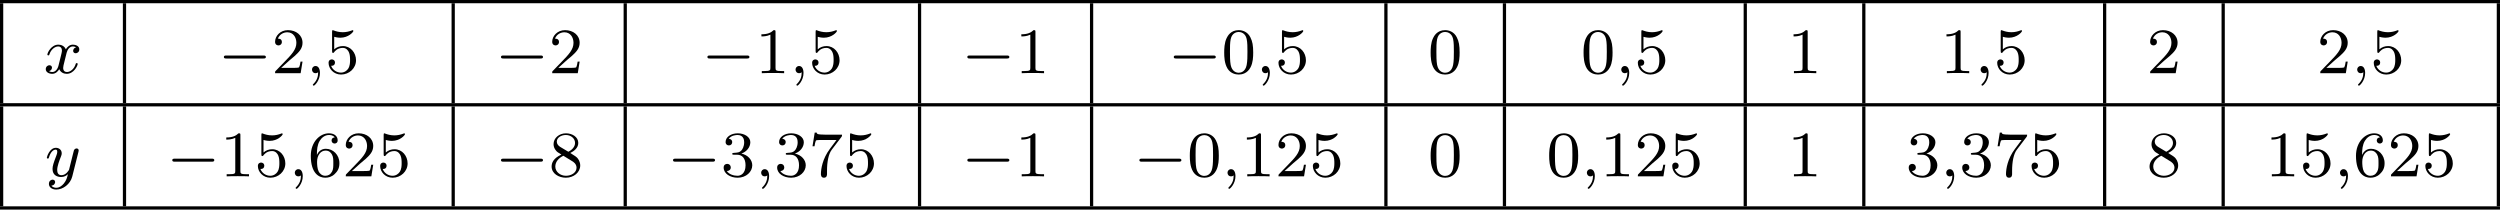 <?xml version='1.0' encoding='UTF-8'?>
<!-- This file was generated by dvisvgm 2.13.3 -->
<svg version='1.1' xmlns='http://www.w3.org/2000/svg' xmlns:xlink='http://www.w3.org/1999/xlink' width='615.611pt' height='51.606pt' viewBox='202.431 305.725 615.611 51.606'>
<defs>
<path id='g4-48' d='M3.897-2.542C3.897-3.395 3.81-3.913 3.547-4.423C3.196-5.125 2.55-5.3 2.112-5.3C1.108-5.3 .741-4.551 .63-4.328C.343-3.746 .327-2.957 .327-2.542C.327-2.016 .351-1.211 .733-.574C1.1 .016 1.69 .167 2.112 .167C2.495 .167 3.18 .048 3.579-.741C3.873-1.315 3.897-2.024 3.897-2.542ZM2.112-.056C1.841-.056 1.291-.183 1.124-1.02C1.036-1.474 1.036-2.224 1.036-2.638C1.036-3.188 1.036-3.746 1.124-4.184C1.291-4.997 1.913-5.077 2.112-5.077C2.383-5.077 2.933-4.941 3.092-4.216C3.188-3.778 3.188-3.18 3.188-2.638C3.188-2.168 3.188-1.451 3.092-1.004C2.925-.167 2.375-.056 2.112-.056Z'/>
<path id='g4-49' d='M2.503-5.077C2.503-5.292 2.487-5.3 2.271-5.3C1.945-4.981 1.522-4.79 .765-4.79V-4.527C.98-4.527 1.411-4.527 1.873-4.742V-.654C1.873-.359 1.849-.263 1.092-.263H.813V0C1.14-.024 1.825-.024 2.184-.024S3.236-.024 3.563 0V-.263H3.284C2.527-.263 2.503-.359 2.503-.654V-5.077Z'/>
<path id='g4-50' d='M2.248-1.626C2.375-1.745 2.71-2.008 2.837-2.12C3.332-2.574 3.802-3.013 3.802-3.738C3.802-4.686 3.005-5.3 2.008-5.3C1.052-5.3 .422-4.575 .422-3.866C.422-3.475 .733-3.419 .845-3.419C1.012-3.419 1.259-3.539 1.259-3.842C1.259-4.256 .861-4.256 .765-4.256C.996-4.838 1.53-5.037 1.921-5.037C2.662-5.037 3.045-4.407 3.045-3.738C3.045-2.909 2.463-2.303 1.522-1.339L.518-.303C.422-.215 .422-.199 .422 0H3.571L3.802-1.427H3.555C3.531-1.267 3.467-.869 3.371-.717C3.324-.654 2.718-.654 2.59-.654H1.172L2.248-1.626Z'/>
<path id='g4-51' d='M2.016-2.662C2.646-2.662 3.045-2.2 3.045-1.363C3.045-.367 2.479-.072 2.056-.072C1.618-.072 1.02-.231 .741-.654C1.028-.654 1.227-.837 1.227-1.1C1.227-1.355 1.044-1.538 .789-1.538C.574-1.538 .351-1.403 .351-1.084C.351-.327 1.164 .167 2.072 .167C3.132 .167 3.873-.566 3.873-1.363C3.873-2.024 3.347-2.63 2.534-2.805C3.164-3.029 3.634-3.571 3.634-4.208S2.917-5.3 2.088-5.3C1.235-5.3 .59-4.838 .59-4.232C.59-3.937 .789-3.81 .996-3.81C1.243-3.81 1.403-3.985 1.403-4.216C1.403-4.511 1.148-4.623 .972-4.631C1.307-5.069 1.921-5.093 2.064-5.093C2.271-5.093 2.877-5.029 2.877-4.208C2.877-3.65 2.646-3.316 2.534-3.188C2.295-2.941 2.112-2.925 1.626-2.893C1.474-2.885 1.411-2.877 1.411-2.774C1.411-2.662 1.482-2.662 1.618-2.662H2.016Z'/>
<path id='g4-53' d='M1.116-4.479C1.219-4.447 1.538-4.368 1.873-4.368C2.869-4.368 3.475-5.069 3.475-5.189C3.475-5.276 3.419-5.3 3.379-5.3C3.363-5.3 3.347-5.3 3.276-5.26C2.965-5.141 2.598-5.045 2.168-5.045C1.698-5.045 1.307-5.165 1.06-5.26C.98-5.3 .964-5.3 .956-5.3C.853-5.3 .853-5.212 .853-5.069V-2.734C.853-2.59 .853-2.495 .98-2.495C1.044-2.495 1.068-2.527 1.108-2.59C1.203-2.71 1.506-3.116 2.184-3.116C2.63-3.116 2.845-2.75 2.917-2.598C3.053-2.311 3.068-1.945 3.068-1.634C3.068-1.339 3.061-.909 2.837-.558C2.686-.319 2.367-.072 1.945-.072C1.427-.072 .917-.399 .733-.917C.757-.909 .805-.909 .813-.909C1.036-.909 1.211-1.052 1.211-1.299C1.211-1.594 .98-1.698 .821-1.698C.677-1.698 .422-1.618 .422-1.275C.422-.558 1.044 .167 1.961 .167C2.957 .167 3.802-.606 3.802-1.594C3.802-2.519 3.132-3.339 2.192-3.339C1.793-3.339 1.419-3.212 1.116-2.941V-4.479Z'/>
<path id='g4-54' d='M1.1-2.638C1.1-3.3 1.156-3.881 1.443-4.368C1.682-4.766 2.088-5.093 2.59-5.093C2.75-5.093 3.116-5.069 3.3-4.79C2.941-4.774 2.909-4.503 2.909-4.415C2.909-4.176 3.092-4.041 3.284-4.041C3.427-4.041 3.658-4.129 3.658-4.431C3.658-4.91 3.3-5.3 2.582-5.3C1.474-5.3 .351-4.248 .351-2.527C.351-.367 1.355 .167 2.128 .167C2.511 .167 2.925 .064 3.284-.279C3.602-.59 3.873-.925 3.873-1.618C3.873-2.662 3.084-3.395 2.2-3.395C1.626-3.395 1.283-3.029 1.1-2.638ZM2.128-.072C1.706-.072 1.443-.367 1.323-.59C1.14-.948 1.124-1.49 1.124-1.793C1.124-2.582 1.554-3.172 2.168-3.172C2.566-3.172 2.805-2.965 2.957-2.686C3.124-2.391 3.124-2.032 3.124-1.626S3.124-.869 2.965-.582C2.758-.215 2.479-.072 2.128-.072Z'/>
<path id='g4-55' d='M4.033-4.854C4.105-4.941 4.105-4.957 4.105-5.133H2.08C1.881-5.133 1.634-5.141 1.435-5.157C1.02-5.189 1.012-5.26 .988-5.388H.741L.47-3.706H.717C.733-3.826 .821-4.376 .933-4.439C1.02-4.479 1.618-4.479 1.737-4.479H3.427L2.606-3.379C1.698-2.168 1.506-.909 1.506-.279C1.506-.199 1.506 .167 1.881 .167S2.256-.191 2.256-.287V-.669C2.256-1.817 2.447-2.758 2.837-3.276L4.033-4.854Z'/>
<path id='g4-56' d='M2.646-2.877C3.092-3.092 3.634-3.491 3.634-4.113C3.634-4.87 2.861-5.3 2.12-5.3C1.275-5.3 .59-4.718 .59-3.969C.59-3.674 .693-3.403 .893-3.172C1.028-3.005 1.06-2.989 1.554-2.678C.566-2.24 .351-1.658 .351-1.211C.351-.335 1.235 .167 2.104 .167C3.084 .167 3.873-.494 3.873-1.339C3.873-1.841 3.602-2.176 3.475-2.311C3.339-2.439 3.332-2.447 2.646-2.877ZM1.411-3.626C1.18-3.762 .988-3.993 .988-4.272C.988-4.774 1.538-5.093 2.104-5.093C2.726-5.093 3.236-4.67 3.236-4.113C3.236-3.65 2.877-3.26 2.407-3.029L1.411-3.626ZM1.801-2.534C1.833-2.519 2.742-1.961 2.877-1.873C3.005-1.801 3.419-1.546 3.419-1.068C3.419-.454 2.774-.072 2.12-.072C1.411-.072 .805-.558 .805-1.211C.805-1.809 1.251-2.279 1.801-2.534Z'/>
<path id='g0-0' d='M5.571-1.809C5.699-1.809 5.874-1.809 5.874-1.993S5.699-2.176 5.571-2.176H1.004C.877-2.176 .701-2.176 .701-1.993S.877-1.809 1.004-1.809H5.571Z'/>
<path id='g1-59' d='M1.49-.12C1.49 .399 1.379 .853 .885 1.347C.853 1.371 .837 1.387 .837 1.427C.837 1.49 .901 1.538 .956 1.538C1.052 1.538 1.714 .909 1.714-.024C1.714-.534 1.522-.885 1.172-.885C.893-.885 .733-.662 .733-.446C.733-.223 .885 0 1.18 0C1.371 0 1.49-.112 1.49-.12Z'/>
<path id='g1-120' d='M3.993-3.18C3.642-3.092 3.626-2.782 3.626-2.75C3.626-2.574 3.762-2.455 3.937-2.455S4.384-2.59 4.384-2.933C4.384-3.387 3.881-3.515 3.587-3.515C3.212-3.515 2.909-3.252 2.726-2.941C2.55-3.363 2.136-3.515 1.809-3.515C.94-3.515 .454-2.519 .454-2.295C.454-2.224 .51-2.192 .574-2.192C.669-2.192 .685-2.232 .709-2.327C.893-2.909 1.371-3.292 1.785-3.292C2.096-3.292 2.248-3.068 2.248-2.782C2.248-2.622 2.152-2.256 2.088-2C2.032-1.769 1.857-1.06 1.817-.909C1.706-.478 1.419-.143 1.06-.143C1.028-.143 .821-.143 .654-.255C1.02-.343 1.02-.677 1.02-.685C1.02-.869 .877-.98 .701-.98C.486-.98 .255-.797 .255-.494C.255-.128 .646 .08 1.052 .08C1.474 .08 1.769-.239 1.913-.494C2.088-.104 2.455 .08 2.837 .08C3.706 .08 4.184-.917 4.184-1.14C4.184-1.219 4.121-1.243 4.065-1.243C3.969-1.243 3.953-1.188 3.929-1.108C3.77-.574 3.316-.143 2.853-.143C2.59-.143 2.399-.319 2.399-.654C2.399-.813 2.447-.996 2.558-1.443C2.614-1.682 2.79-2.383 2.829-2.534C2.941-2.949 3.22-3.292 3.579-3.292C3.618-3.292 3.826-3.292 3.993-3.18Z'/>
<path id='g1-121' d='M4.129-3.005C4.16-3.116 4.16-3.132 4.16-3.188C4.16-3.387 4.001-3.435 3.905-3.435C3.866-3.435 3.682-3.427 3.579-3.22C3.563-3.18 3.491-2.893 3.451-2.726L2.973-.813C2.965-.789 2.622-.143 2.04-.143C1.65-.143 1.514-.43 1.514-.789C1.514-1.251 1.785-1.961 1.969-2.423C2.048-2.622 2.072-2.694 2.072-2.837C2.072-3.276 1.722-3.515 1.355-3.515C.566-3.515 .239-2.391 .239-2.295C.239-2.224 .295-2.192 .359-2.192C.462-2.192 .47-2.24 .494-2.319C.701-3.013 1.044-3.292 1.331-3.292C1.451-3.292 1.522-3.212 1.522-3.029C1.522-2.861 1.459-2.678 1.403-2.534C1.076-1.69 .94-1.283 .94-.909C.94-.128 1.53 .08 2 .08C2.375 .08 2.646-.088 2.837-.271C2.726 .175 2.646 .486 2.343 .869C2.08 1.196 1.761 1.403 1.403 1.403C1.267 1.403 .964 1.379 .805 1.14C1.227 1.108 1.259 .749 1.259 .701C1.259 .51 1.116 .406 .948 .406C.773 .406 .494 .542 .494 .933C.494 1.307 .837 1.626 1.403 1.626C2.216 1.626 3.132 .972 3.371 .008L4.129-3.005Z'/>
</defs>
<g id='page2' transform='matrix(2 0 0 2 0 0)'>
<rect x='101.215' y='152.862' height='.399' width='307.805'/>
<rect x='101.215' y='153.261' height='12.304' width='.399'/>
<use x='106.595' y='161.874' xlink:href='#g1-120'/>
<rect x='116.343' y='153.261' height='12.304' width='.399'/>
<use x='128.075' y='161.874' xlink:href='#g0-0'/>
<use x='134.661' y='161.874' xlink:href='#g4-50'/>
<use x='138.895' y='161.874' xlink:href='#g1-59'/>
<use x='141.248' y='161.874' xlink:href='#g4-53'/>
<rect x='156.814' y='153.261' height='12.304' width='.399'/>
<use x='162.194' y='161.874' xlink:href='#g0-0'/>
<use x='168.781' y='161.874' xlink:href='#g4-50'/>
<rect x='177.996' y='153.261' height='12.304' width='.399'/>
<use x='187.61' y='161.874' xlink:href='#g0-0'/>
<use x='194.197' y='161.874' xlink:href='#g4-49'/>
<use x='198.431' y='161.874' xlink:href='#g1-59'/>
<use x='200.783' y='161.874' xlink:href='#g4-53'/>
<rect x='214.233' y='153.261' height='12.304' width='.399'/>
<use x='219.613' y='161.874' xlink:href='#g0-0'/>
<use x='226.199' y='161.874' xlink:href='#g4-49'/>
<rect x='235.415' y='153.261' height='12.304' width='.399'/>
<use x='245.029' y='161.874' xlink:href='#g0-0'/>
<use x='251.615' y='161.874' xlink:href='#g4-48'/>
<use x='255.849' y='161.874' xlink:href='#g1-59'/>
<use x='258.202' y='161.874' xlink:href='#g4-53'/>
<rect x='271.652' y='153.261' height='12.304' width='.399'/>
<use x='277.031' y='161.874' xlink:href='#g4-48'/>
<rect x='286.247' y='153.261' height='12.304' width='.399'/>
<use x='295.861' y='161.874' xlink:href='#g4-48'/>
<use x='300.095' y='161.874' xlink:href='#g1-59'/>
<use x='302.447' y='161.874' xlink:href='#g4-53'/>
<rect x='315.897' y='153.261' height='12.304' width='.399'/>
<use x='321.277' y='161.874' xlink:href='#g4-49'/>
<rect x='330.492' y='153.261' height='12.304' width='.399'/>
<use x='340.106' y='161.874' xlink:href='#g4-49'/>
<use x='344.341' y='161.874' xlink:href='#g1-59'/>
<use x='346.693' y='161.874' xlink:href='#g4-53'/>
<rect x='360.143' y='153.261' height='12.304' width='.399'/>
<use x='365.522' y='161.874' xlink:href='#g4-50'/>
<rect x='374.738' y='153.261' height='12.304' width='.399'/>
<use x='386.469' y='161.874' xlink:href='#g4-50'/>
<use x='390.703' y='161.874' xlink:href='#g1-59'/>
<use x='393.056' y='161.874' xlink:href='#g4-53'/>
<rect x='408.622' y='153.261' height='12.304' width='.399'/>
<rect x='101.215' y='165.565' height='.399' width='307.805'/>
<rect x='101.215' y='165.963' height='12.304' width='.399'/>
<use x='106.743' y='174.576' xlink:href='#g1-121'/>
<rect x='116.343' y='165.963' height='12.304' width='.399'/>
<use x='121.723' y='174.576' xlink:href='#g0-0'/>
<use x='128.31' y='174.576' xlink:href='#g4-49'/>
<use x='132.544' y='174.576' xlink:href='#g4-53'/>
<use x='136.778' y='174.576' xlink:href='#g1-59'/>
<use x='139.131' y='174.576' xlink:href='#g4-54'/>
<use x='143.365' y='174.576' xlink:href='#g4-50'/>
<use x='147.599' y='174.576' xlink:href='#g4-53'/>
<rect x='156.814' y='165.963' height='12.304' width='.399'/>
<use x='162.194' y='174.576' xlink:href='#g0-0'/>
<use x='168.781' y='174.576' xlink:href='#g4-56'/>
<rect x='177.996' y='165.963' height='12.304' width='.399'/>
<use x='183.376' y='174.576' xlink:href='#g0-0'/>
<use x='189.963' y='174.576' xlink:href='#g4-51'/>
<use x='194.197' y='174.576' xlink:href='#g1-59'/>
<use x='196.549' y='174.576' xlink:href='#g4-51'/>
<use x='200.783' y='174.576' xlink:href='#g4-55'/>
<use x='205.017' y='174.576' xlink:href='#g4-53'/>
<rect x='214.233' y='165.963' height='12.304' width='.399'/>
<use x='219.613' y='174.576' xlink:href='#g0-0'/>
<use x='226.199' y='174.576' xlink:href='#g4-49'/>
<rect x='235.415' y='165.963' height='12.304' width='.399'/>
<use x='240.795' y='174.576' xlink:href='#g0-0'/>
<use x='247.381' y='174.576' xlink:href='#g4-48'/>
<use x='251.615' y='174.576' xlink:href='#g1-59'/>
<use x='253.968' y='174.576' xlink:href='#g4-49'/>
<use x='258.202' y='174.576' xlink:href='#g4-50'/>
<use x='262.436' y='174.576' xlink:href='#g4-53'/>
<rect x='271.652' y='165.963' height='12.304' width='.399'/>
<use x='277.031' y='174.576' xlink:href='#g4-48'/>
<rect x='286.247' y='165.963' height='12.304' width='.399'/>
<use x='291.627' y='174.576' xlink:href='#g4-48'/>
<use x='295.861' y='174.576' xlink:href='#g1-59'/>
<use x='298.213' y='174.576' xlink:href='#g4-49'/>
<use x='302.447' y='174.576' xlink:href='#g4-50'/>
<use x='306.682' y='174.576' xlink:href='#g4-53'/>
<rect x='315.897' y='165.963' height='12.304' width='.399'/>
<use x='321.277' y='174.576' xlink:href='#g4-49'/>
<rect x='330.492' y='165.963' height='12.304' width='.399'/>
<use x='335.872' y='174.576' xlink:href='#g4-51'/>
<use x='340.106' y='174.576' xlink:href='#g1-59'/>
<use x='342.459' y='174.576' xlink:href='#g4-51'/>
<use x='346.693' y='174.576' xlink:href='#g4-55'/>
<use x='350.927' y='174.576' xlink:href='#g4-53'/>
<rect x='360.143' y='165.963' height='12.304' width='.399'/>
<use x='365.522' y='174.576' xlink:href='#g4-56'/>
<rect x='374.738' y='165.963' height='12.304' width='.399'/>
<use x='380.118' y='174.576' xlink:href='#g4-49'/>
<use x='384.352' y='174.576' xlink:href='#g4-53'/>
<use x='388.586' y='174.576' xlink:href='#g1-59'/>
<use x='390.938' y='174.576' xlink:href='#g4-54'/>
<use x='395.173' y='174.576' xlink:href='#g4-50'/>
<use x='399.407' y='174.576' xlink:href='#g4-53'/>
<rect x='408.622' y='165.963' height='12.304' width='.399'/>
<rect x='101.215' y='178.267' height='.399' width='307.805'/>
</g>
</svg>